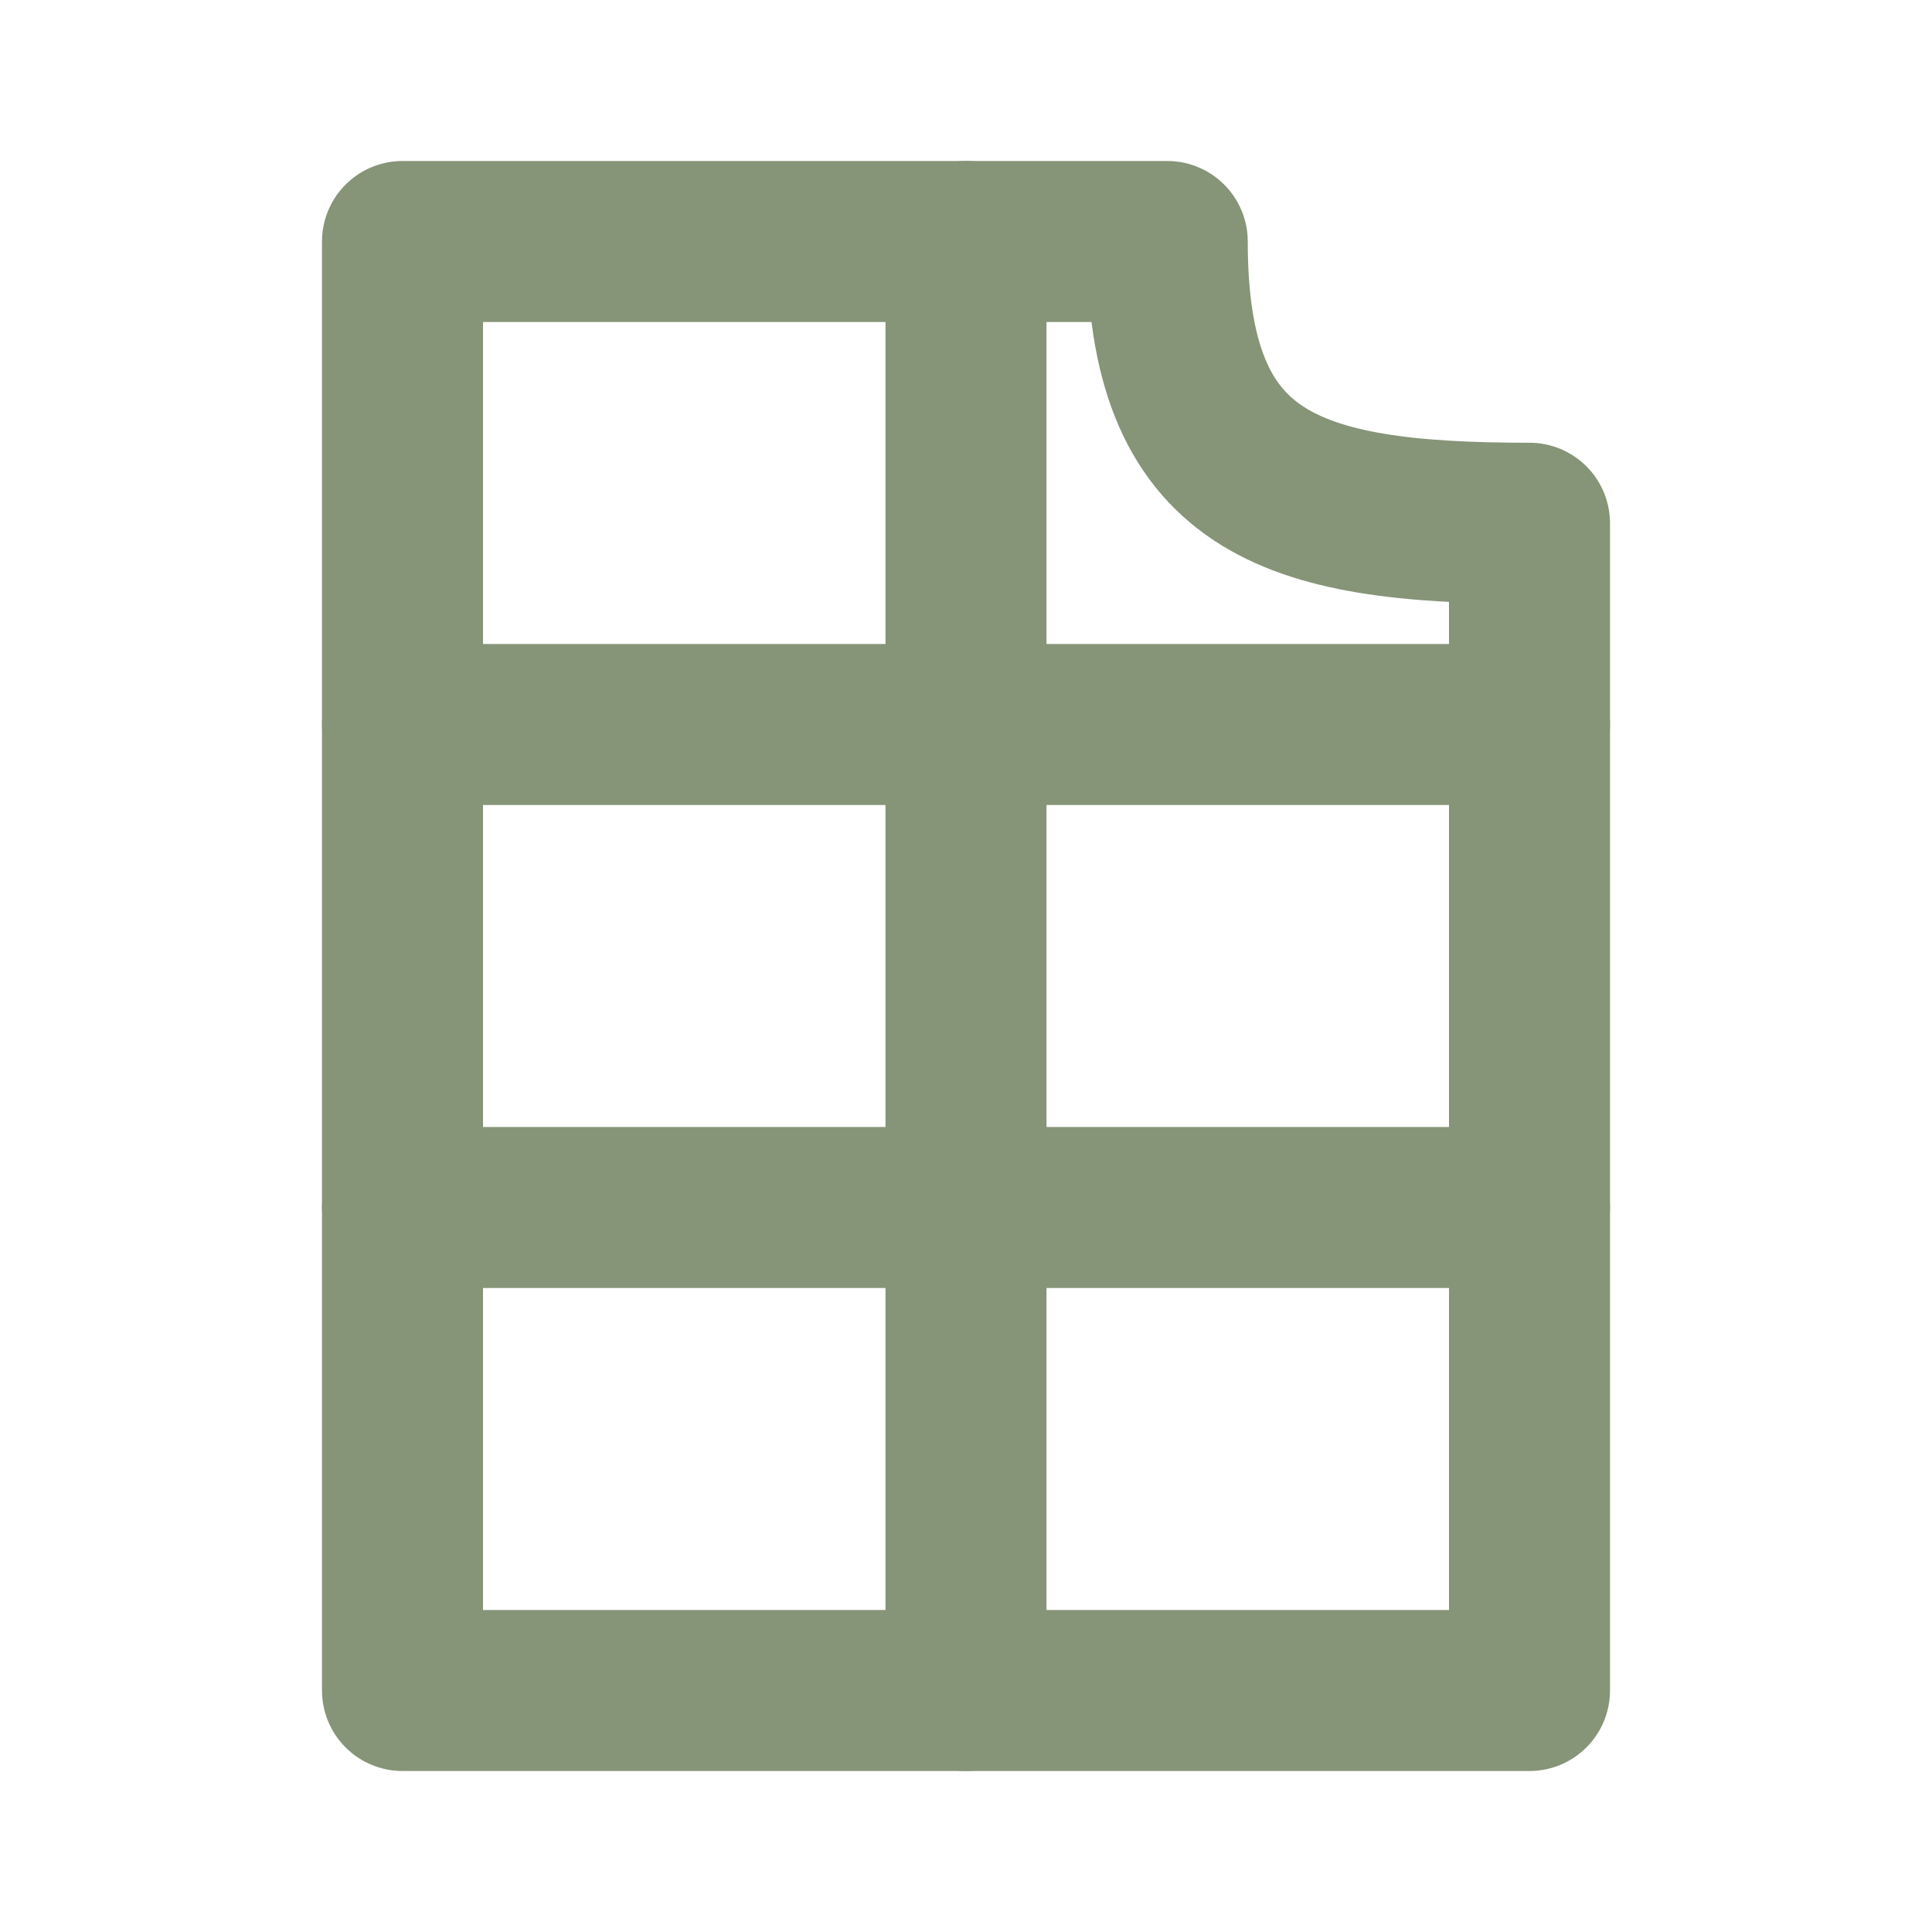 <svg color="#869478" xmlns="http://www.w3.org/2000/svg" fill="none" viewBox="0 0 24 24" stroke-width="2" height="25px" width="25px"><path stroke-linejoin="round" stroke-linecap="round" stroke-width="2" stroke="#869478" d="M19 6.5C16 6.5 14.5 6 14.5 3L5 3L5 21L19 21L19 6.5Z"></path><path stroke-linejoin="round" stroke-linecap="round" stroke-width="2" stroke="#869478" d="M19 15L5 15"></path><path stroke-linejoin="round" stroke-linecap="round" stroke-width="2" stroke="#869478" d="M5 9L19 9"></path><path stroke-linejoin="round" stroke-linecap="round" stroke-width="2" stroke="#869478" d="M12 21L12 3"></path></svg>